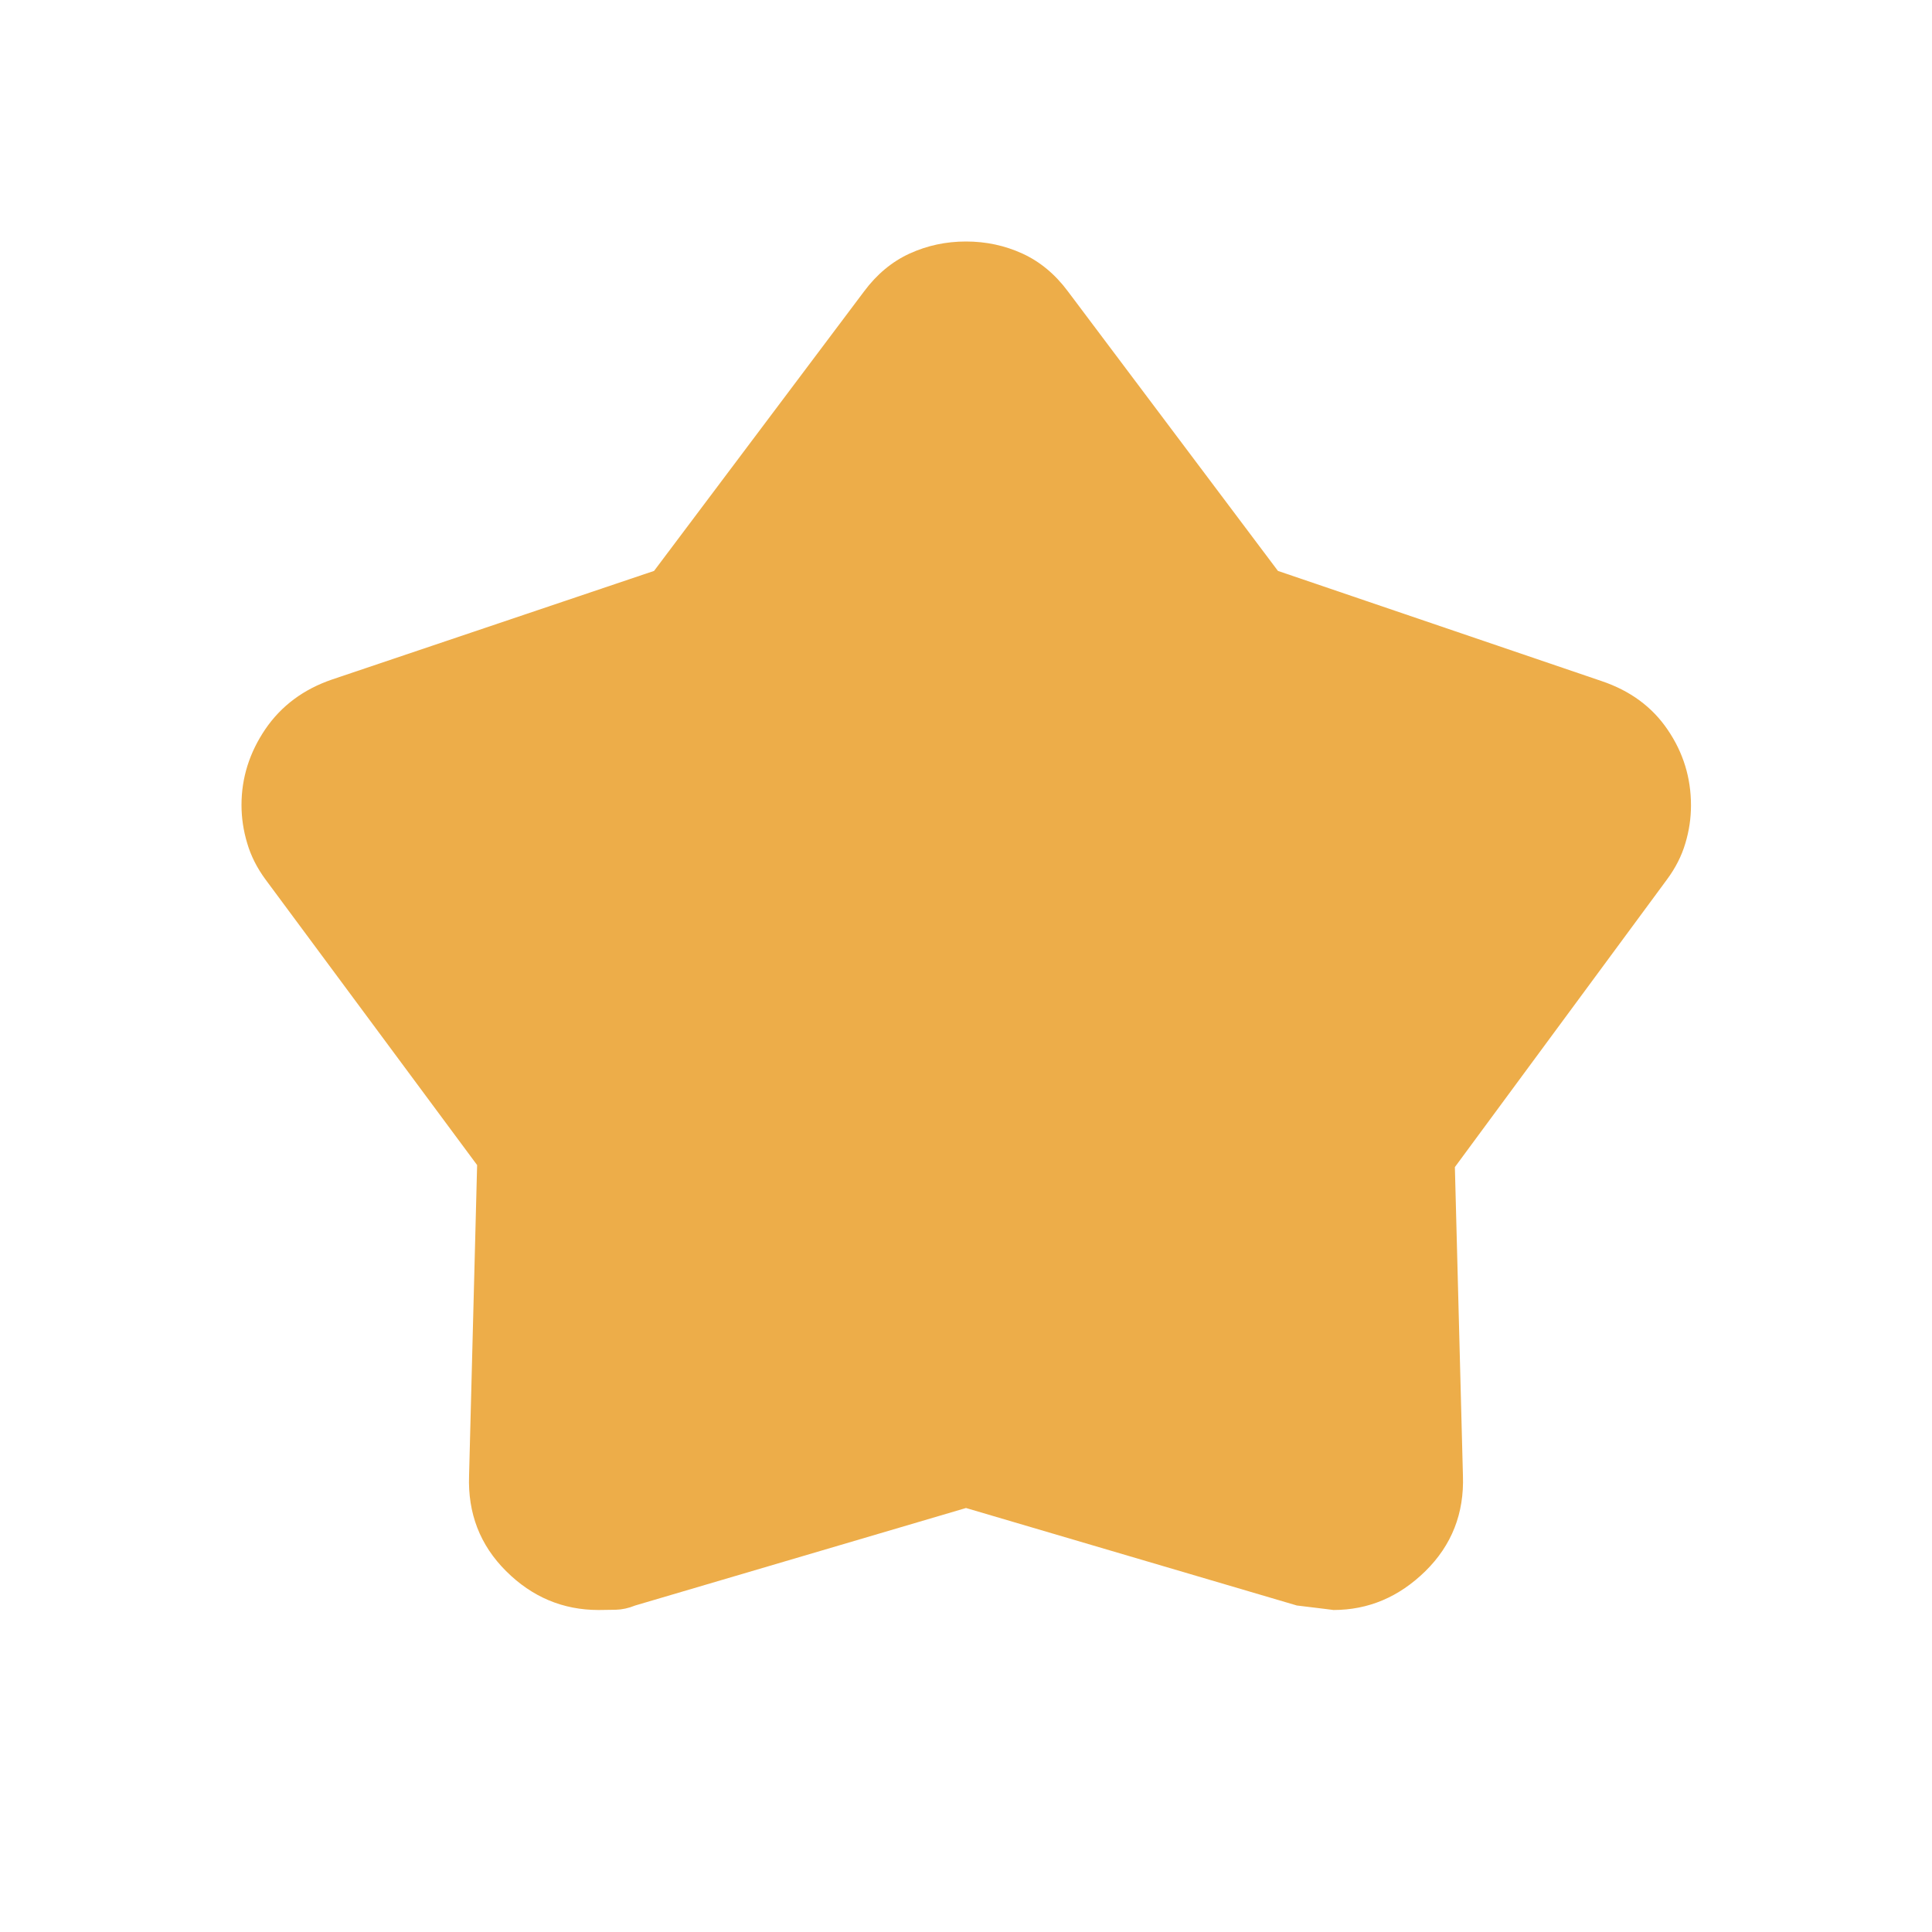 <svg width="24" height="24" viewBox="0 0 24 24" fill="none" xmlns="http://www.w3.org/2000/svg">
<mask id="mask0_11154_1266" style="mask-type:alpha" maskUnits="userSpaceOnUse" x="0" y="0" width="24" height="24">
<rect width="24" height="24" fill="#EDAD49"/>
</mask>
<g mask="url(#mask0_11154_1266)">
<path d="M8.125 7.092L10.733 3.621C10.892 3.407 11.081 3.25 11.299 3.15C11.518 3.05 11.751 3 12 3C12.249 3 12.482 3.05 12.701 3.15C12.919 3.25 13.108 3.407 13.267 3.621L15.875 7.092L19.894 8.46C20.251 8.58 20.525 8.782 20.717 9.066C20.91 9.349 21.006 9.662 21.006 10.005C21.006 10.163 20.983 10.32 20.936 10.476C20.89 10.632 20.814 10.782 20.708 10.925L18.073 14.498L18.173 18.329C18.19 18.799 18.034 19.195 17.707 19.517C17.379 19.839 16.998 20 16.564 20C16.569 20 16.417 19.981 16.11 19.944L12 18.733L7.891 19.944C7.807 19.978 7.727 19.995 7.649 19.997C7.572 19.999 7.501 20 7.436 20C6.993 20 6.61 19.839 6.287 19.517C5.963 19.195 5.81 18.799 5.827 18.329L5.927 14.473L3.298 10.925C3.192 10.781 3.116 10.63 3.07 10.472C3.023 10.315 3 10.158 3 10C3 9.662 3.099 9.349 3.296 9.058C3.494 8.768 3.771 8.562 4.125 8.441L8.125 7.092Z" fill="#EDAD49"/>
</g>
</svg>

